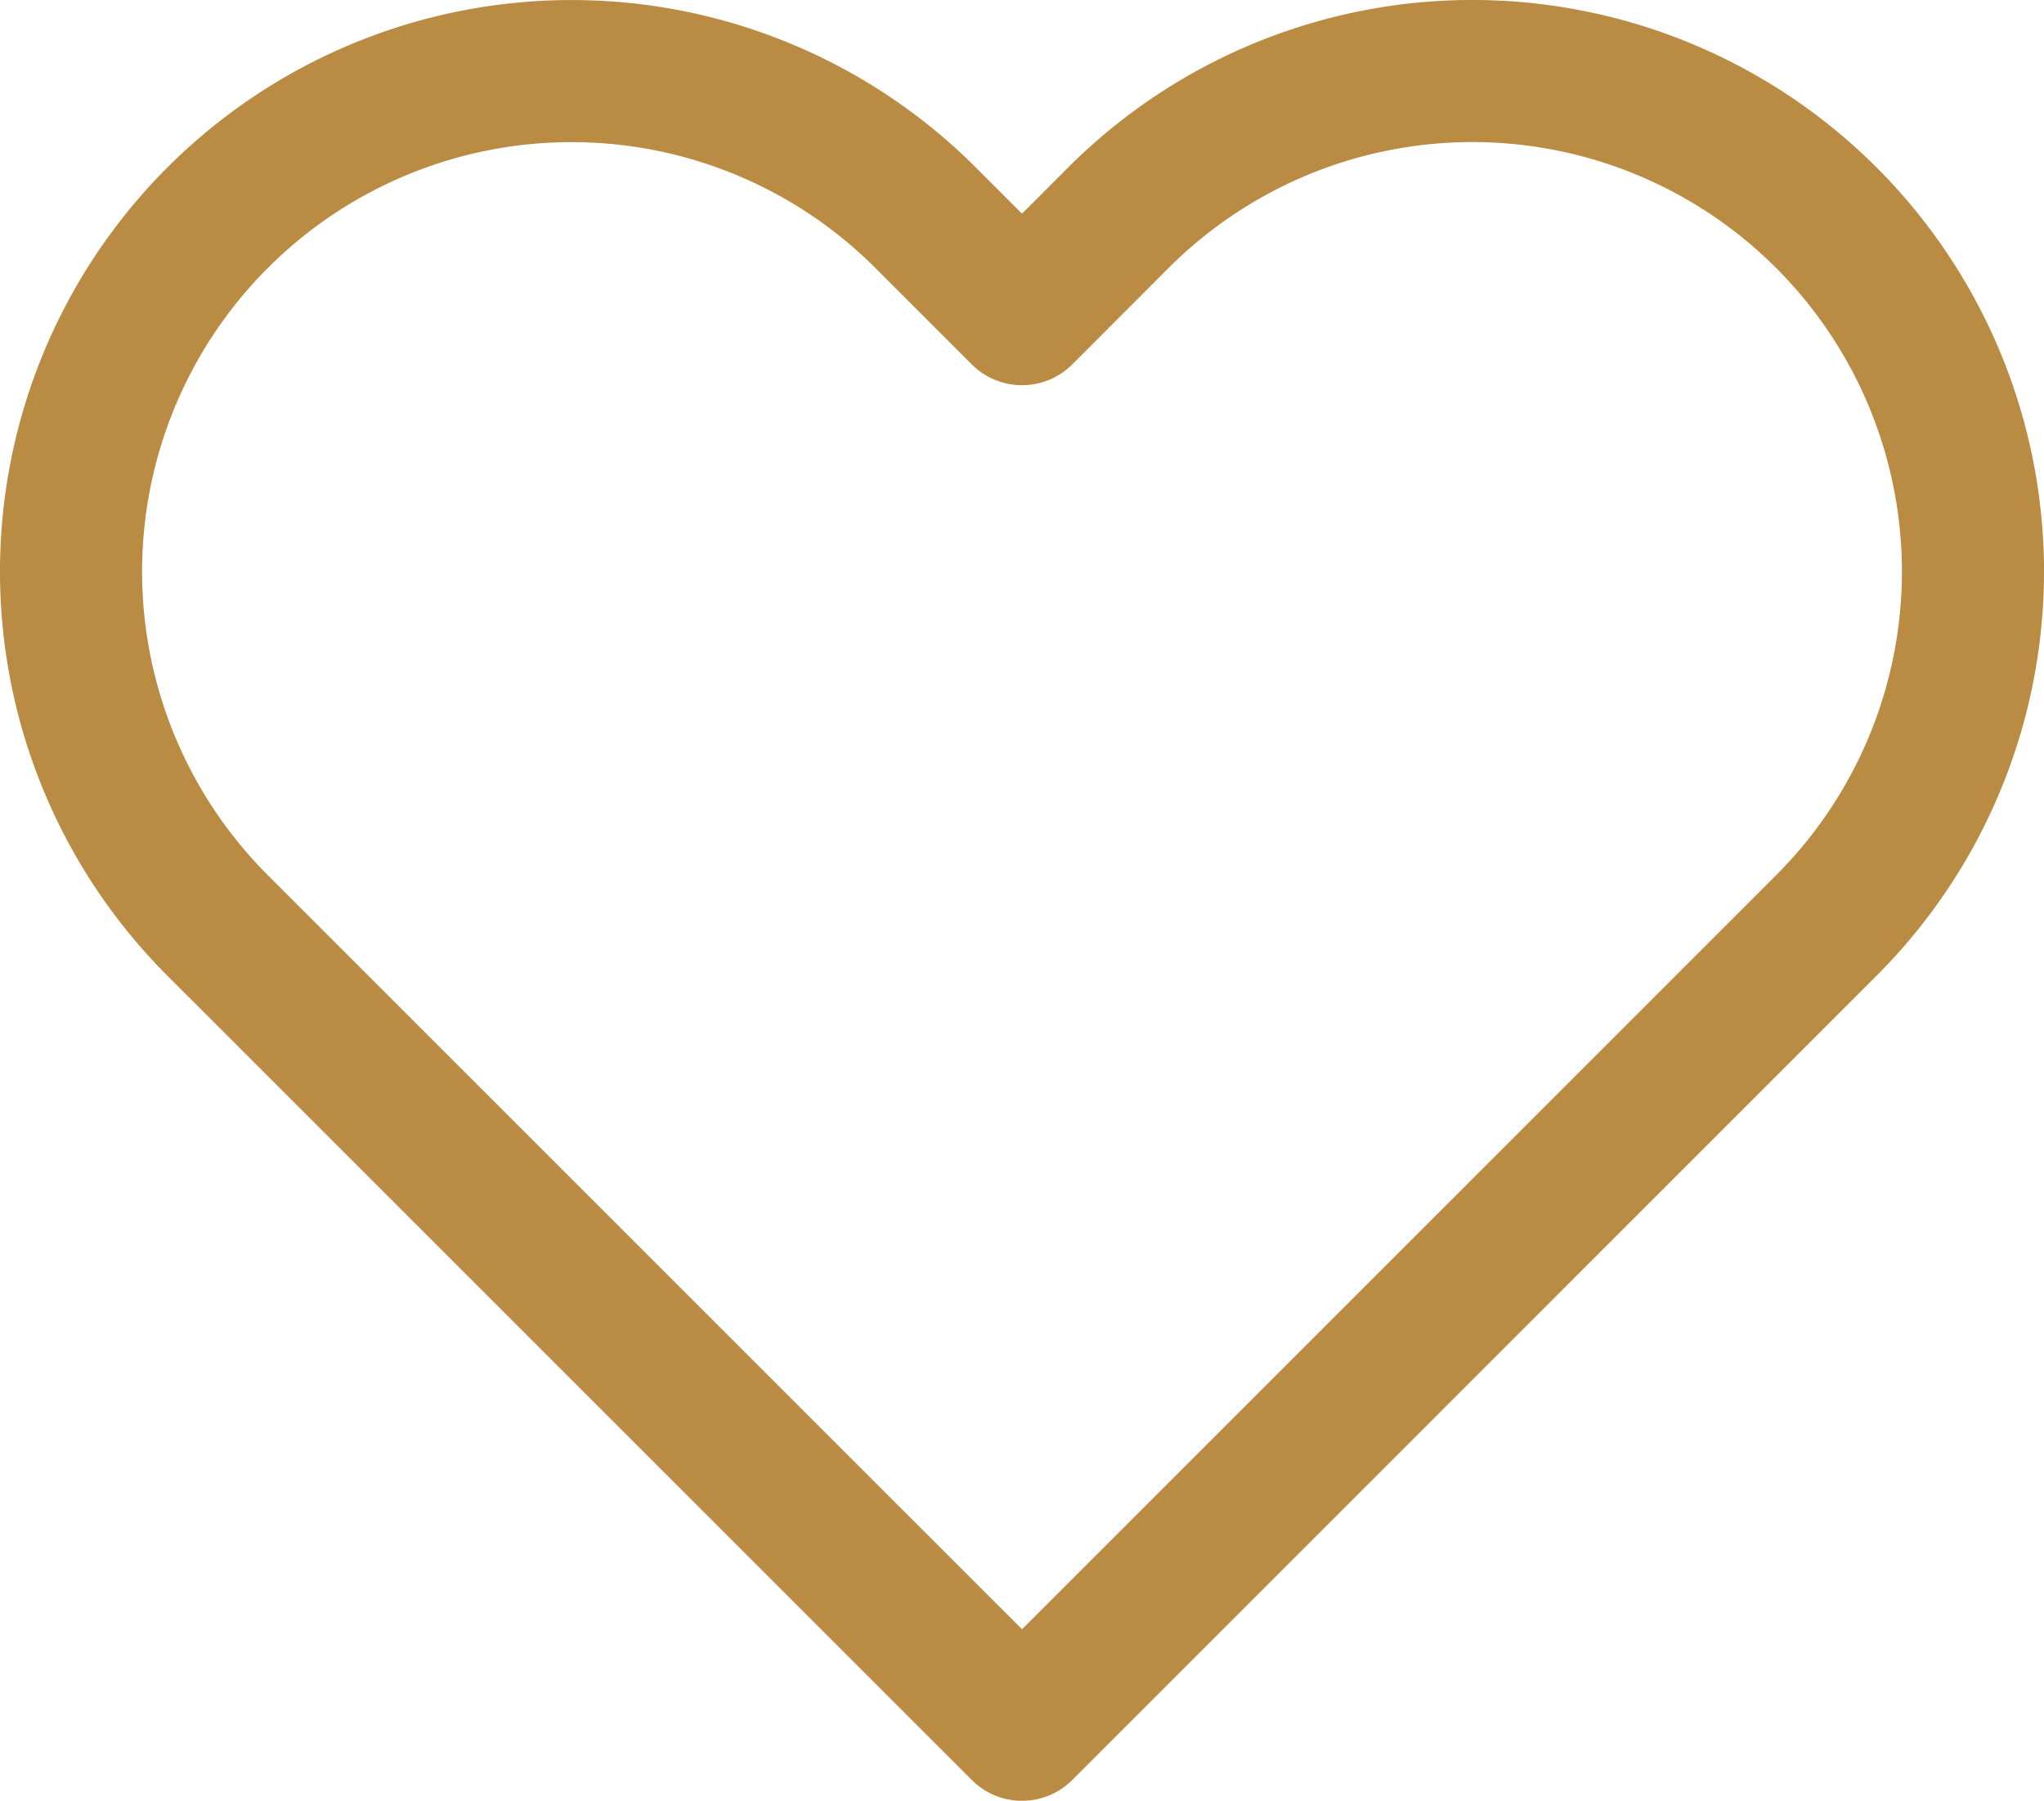 <?xml version="1.0" encoding="UTF-8"?>
<svg xmlns="http://www.w3.org/2000/svg" width="43.153" height="38.021" viewBox="0 0 43.153 38.021">
  <path id="Icon_feather-heart" data-name="Icon feather-heart" d="M39.38,7.593a10.565,10.565,0,0,0-14.945,0L22.4,9.63,20.363,7.593A10.567,10.567,0,1,0,5.418,22.538l2.036,2.036L22.4,39.519,37.344,24.574l2.036-2.036a10.565,10.565,0,0,0,0-14.945Z" transform="translate(-0.823 -2.997)" fill="none" stroke="#b98b43" stroke-linecap="round" stroke-linejoin="round" stroke-width="3"></path>
</svg>
